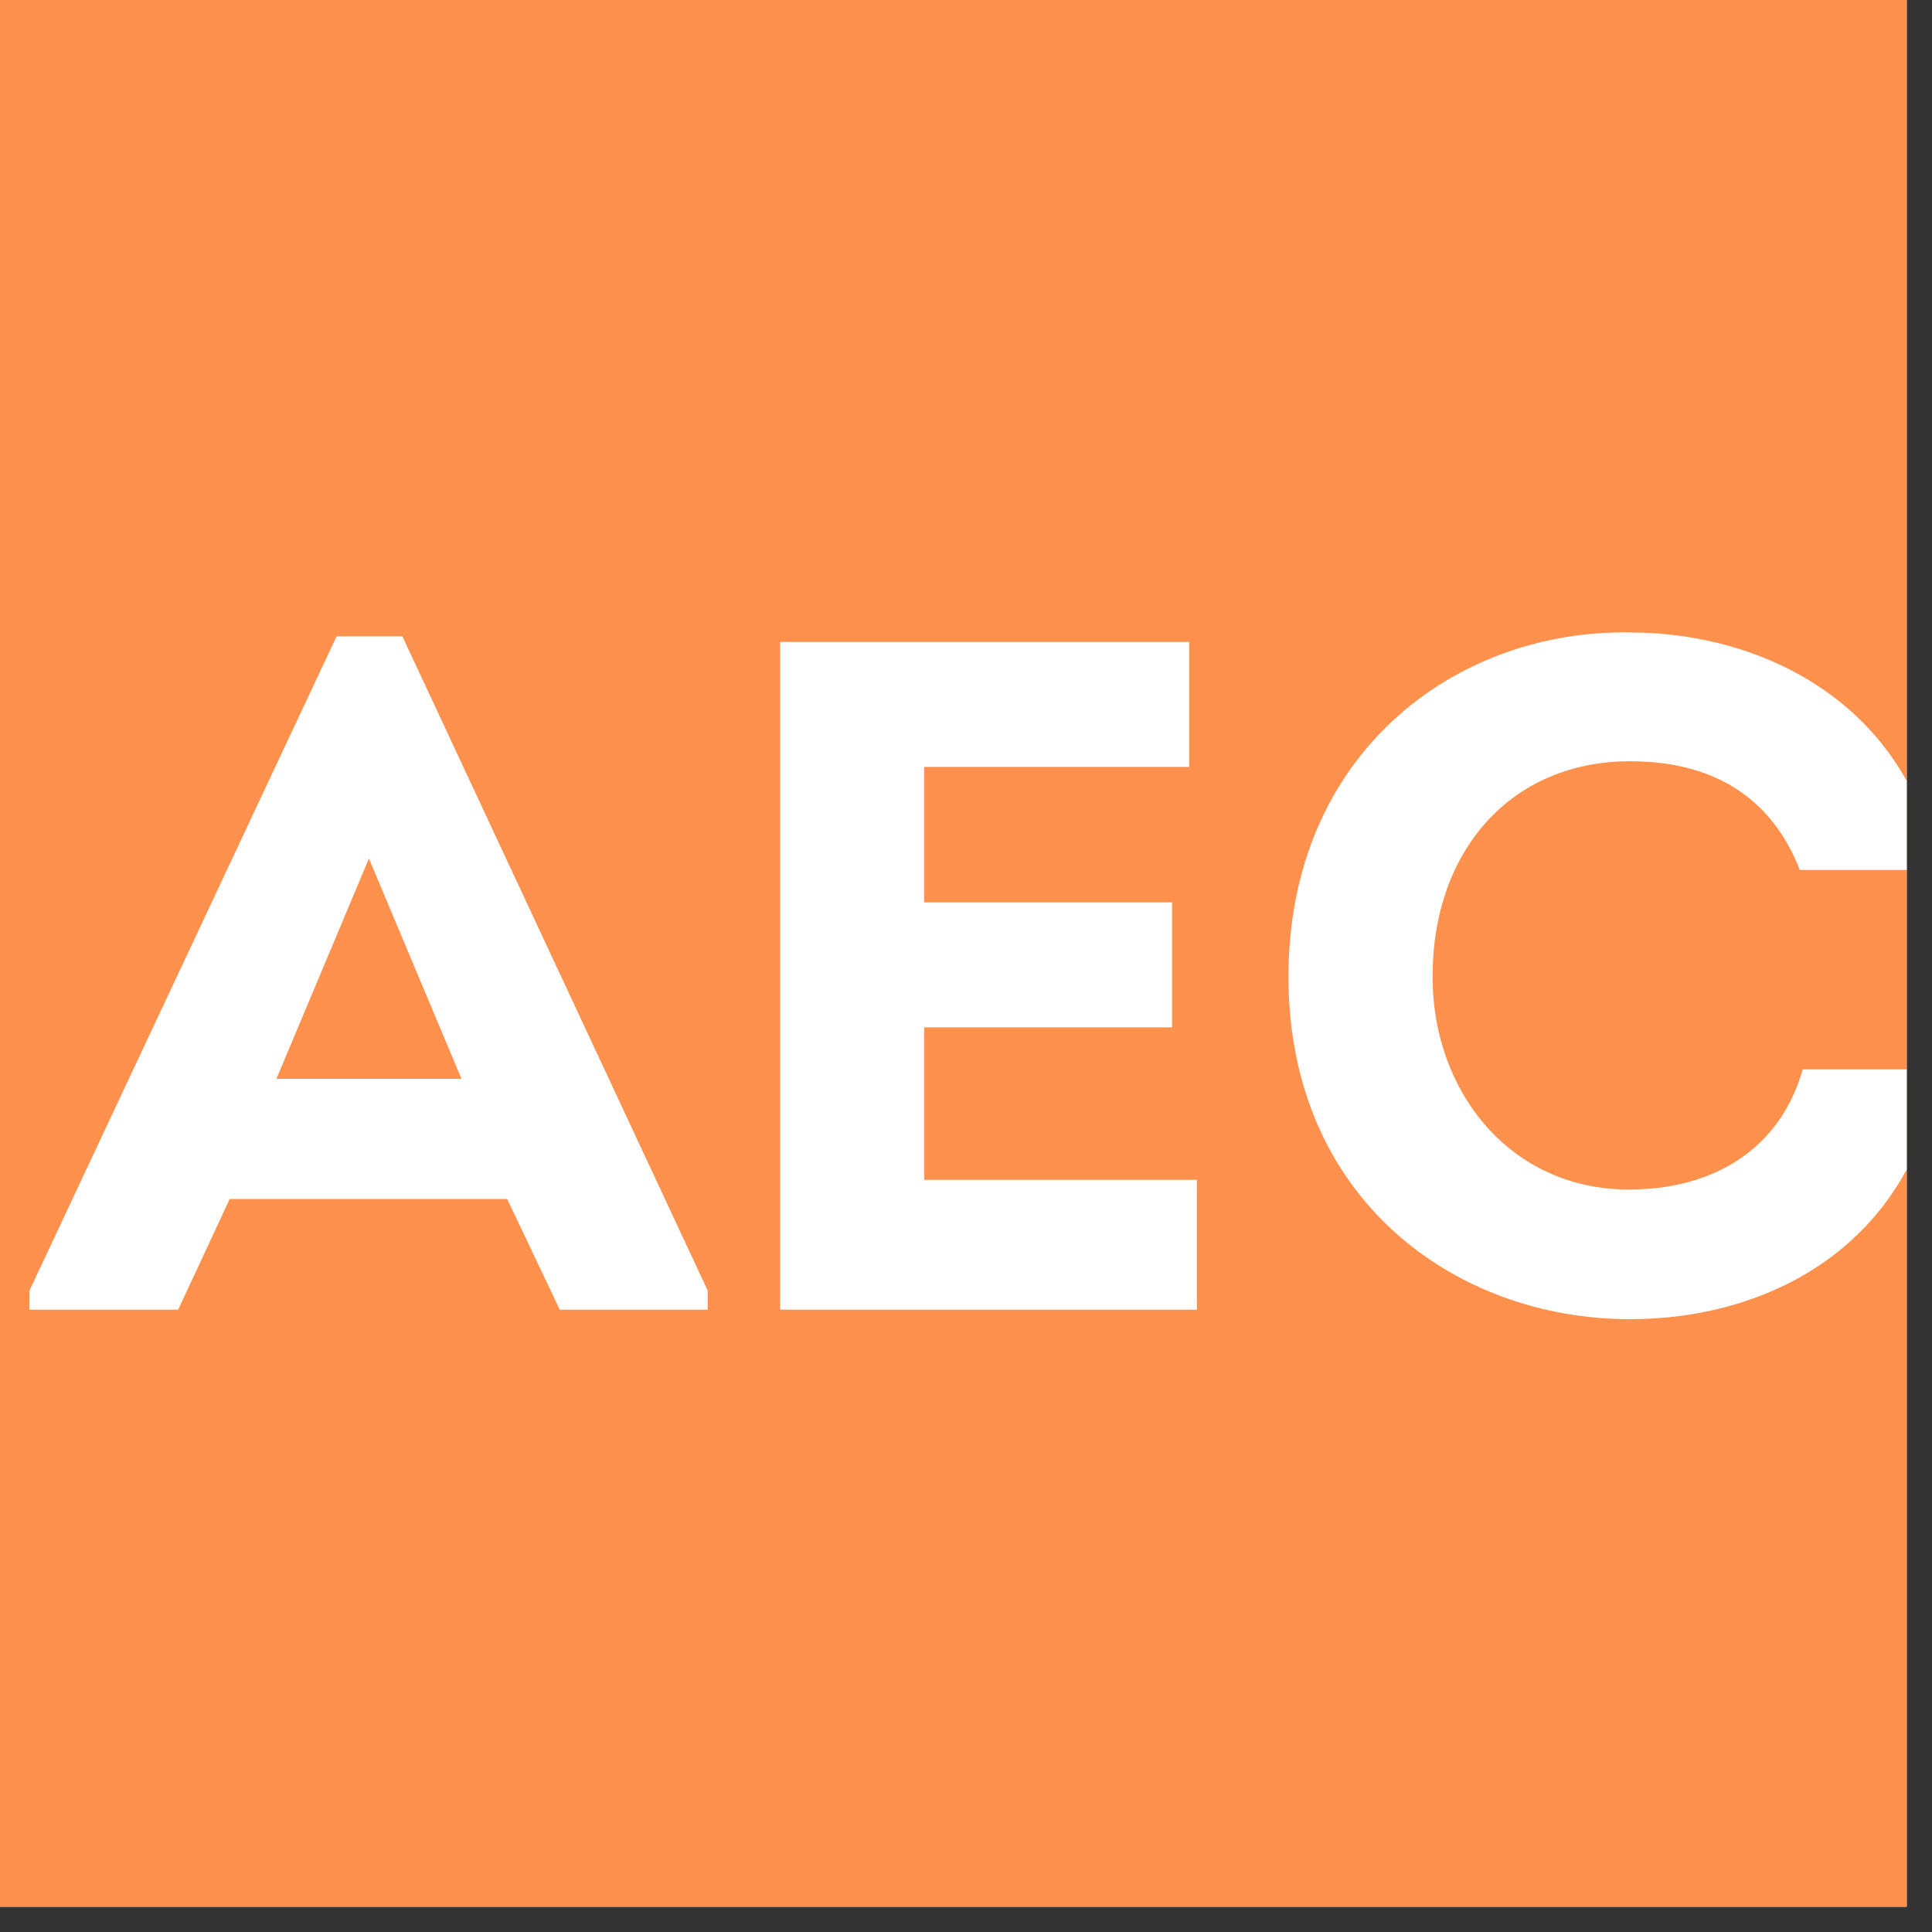 <svg xmlns="http://www.w3.org/2000/svg" xmlns:xlink="http://www.w3.org/1999/xlink" width="50" zoomAndPan="magnify" viewBox="0 0 37.5 37.5" height="50" preserveAspectRatio="xMidYMid meet" version="1.0"><rect x="0" y="0" width="37.5" height="37.5" fill="#333333" stroke="none"/><defs><g/><clipPath id="a63445267a"><path d="M 0 0 L 37.008 0 L 37.008 37.008 L 0 37.008 Z M 0 0 " clip-rule="nonzero"/></clipPath><clipPath id="ab30819282"><path d="M 25 12 L 37.008 12 L 37.008 26 L 25 26 Z M 25 12 " clip-rule="nonzero"/></clipPath></defs><g clip-path="url(#a63445267a)"><path fill="#ffffff" d="M 0 0 L 37.5 0 L 37.5 45 L 0 45 Z M 0 0 " fill-opacity="1" fill-rule="nonzero"/><path fill="#ffffff" d="M 0 0 L 37.5 0 L 37.5 37.5 L 0 37.5 Z M 0 0 " fill-opacity="1" fill-rule="nonzero"/><path fill="#ff914d" d="M 0 0 L 37.5 0 L 37.5 37.5 L 0 37.5 Z M 0 0 " fill-opacity="1" fill-rule="nonzero"/></g><g fill="#ffffff" fill-opacity="1"><g transform="translate(0.681, 25.421)"><g><path d="M 3.777 -2.148 L 9.164 -2.148 L 10.184 0 L 13.055 0 L 13.055 -0.371 L 7.129 -13.07 L 5.852 -13.07 L -0.109 -0.371 L -0.109 0 L 2.777 0 Z M 4.684 -4.48 L 6.48 -8.758 L 8.277 -4.48 Z M 4.684 -4.48 "/></g></g></g><g fill="#ffffff" fill-opacity="1"><g transform="translate(13.641, 25.421)"><g><path d="M 9.441 -10.535 L 9.441 -12.961 L 1.5 -12.961 L 1.5 0 L 9.59 0 L 9.59 -2.52 L 4.297 -2.52 L 4.297 -5.48 L 9.109 -5.48 L 9.109 -7.906 L 4.297 -7.906 L 4.297 -10.535 Z M 9.441 -10.535 "/></g></g></g><g clip-path="url(#ab30819282)"><g fill="#ffffff" fill-opacity="1"><g transform="translate(24.232, 25.421)"><g><path d="M 0.777 -6.461 C 0.777 -2.168 4 0.184 7.406 0.184 C 10.109 0.184 12.867 -1.242 13.422 -4.664 L 10.758 -4.664 C 10.312 -3.094 9 -2.332 7.387 -2.332 C 5.074 -2.332 3.574 -4.238 3.574 -6.461 C 3.574 -8.926 5.109 -10.645 7.406 -10.645 C 8.961 -10.645 10.129 -10 10.703 -8.535 L 13.387 -8.535 C 12.793 -11.738 10.016 -13.145 7.406 -13.145 C 4 -13.203 0.777 -10.777 0.777 -6.461 Z M 0.777 -6.461 "/></g></g></g></g></svg>